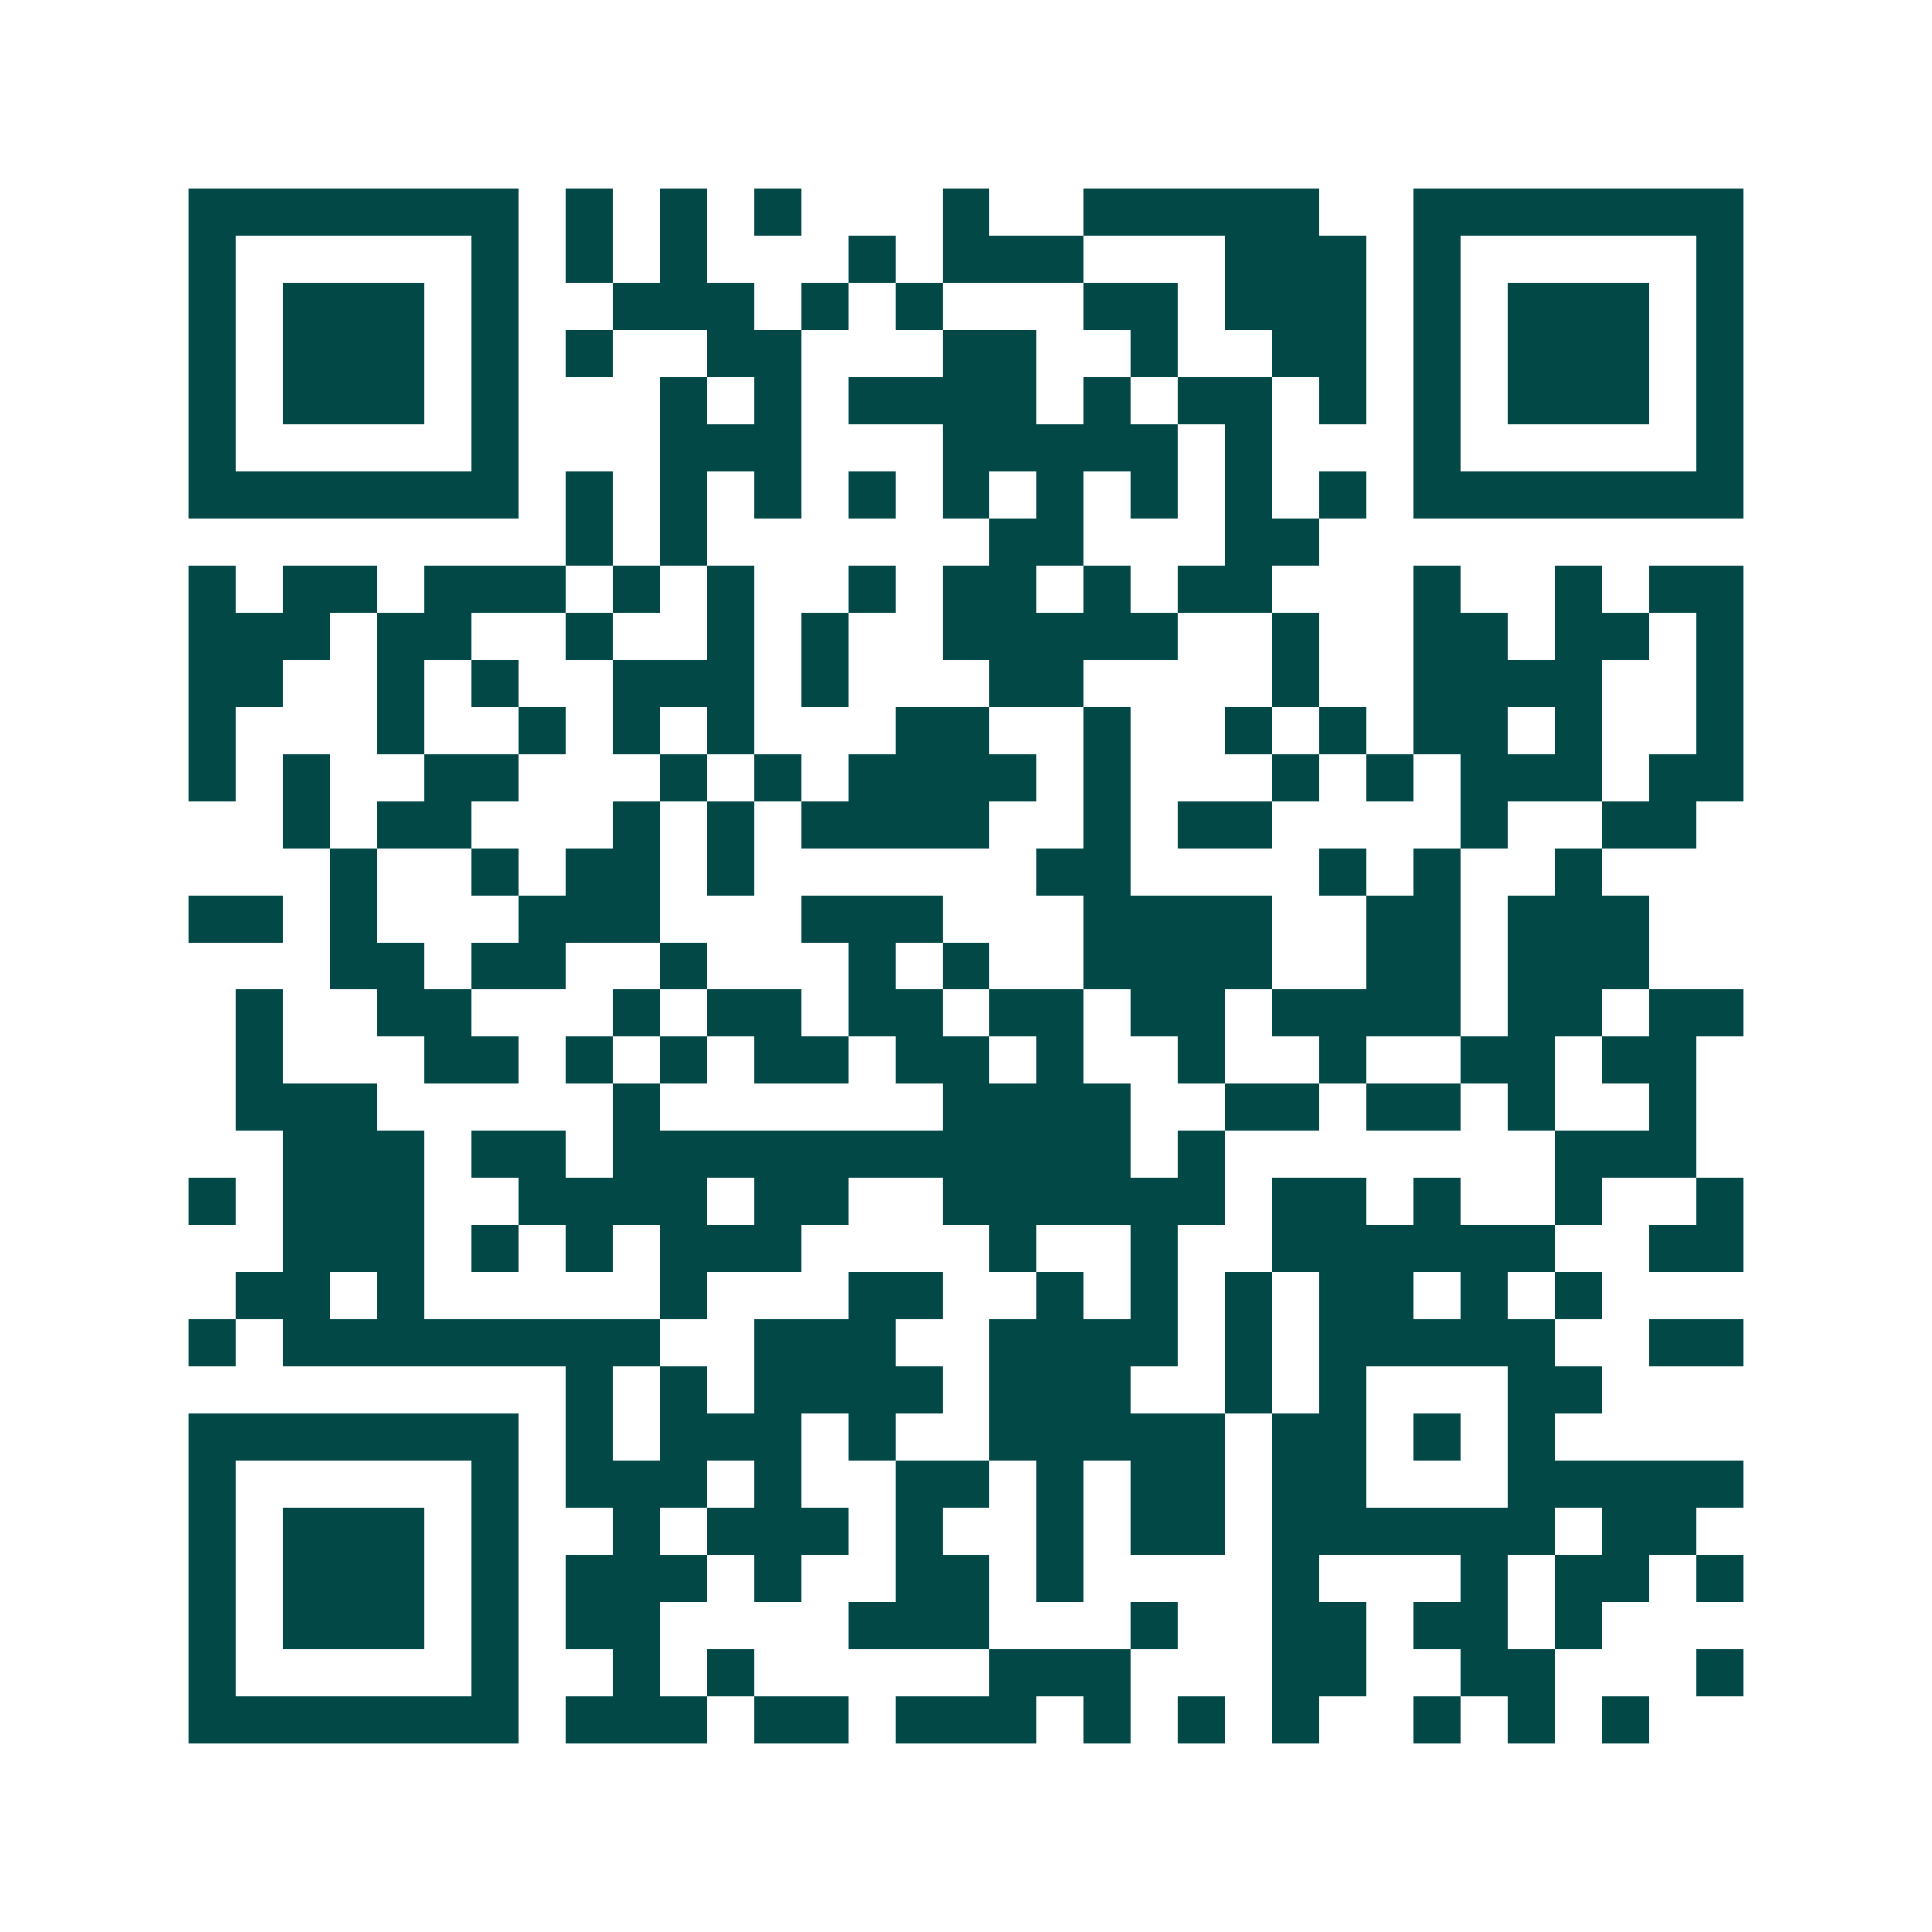 <svg xmlns="http://www.w3.org/2000/svg" width="200" height="200" viewBox="0 0 41 41" shape-rendering="crispEdges"><path fill="#ffffff" d="M0 0h41v41H0z"/><path stroke="#014847" d="M4 4.5h7m1 0h1m1 0h1m1 0h1m3 0h1m2 0h5m2 0h7M4 5.5h1m5 0h1m1 0h1m1 0h1m3 0h1m1 0h3m3 0h3m1 0h1m5 0h1M4 6.5h1m1 0h3m1 0h1m2 0h3m1 0h1m1 0h1m3 0h2m1 0h3m1 0h1m1 0h3m1 0h1M4 7.5h1m1 0h3m1 0h1m1 0h1m2 0h2m3 0h2m2 0h1m2 0h2m1 0h1m1 0h3m1 0h1M4 8.5h1m1 0h3m1 0h1m3 0h1m1 0h1m1 0h4m1 0h1m1 0h2m1 0h1m1 0h1m1 0h3m1 0h1M4 9.5h1m5 0h1m3 0h3m3 0h5m1 0h1m3 0h1m5 0h1M4 10.5h7m1 0h1m1 0h1m1 0h1m1 0h1m1 0h1m1 0h1m1 0h1m1 0h1m1 0h1m1 0h7M12 11.5h1m1 0h1m6 0h2m3 0h2M4 12.5h1m1 0h2m1 0h3m1 0h1m1 0h1m2 0h1m1 0h2m1 0h1m1 0h2m3 0h1m2 0h1m1 0h2M4 13.5h3m1 0h2m2 0h1m2 0h1m1 0h1m2 0h5m2 0h1m2 0h2m1 0h2m1 0h1M4 14.5h2m2 0h1m1 0h1m2 0h3m1 0h1m3 0h2m4 0h1m2 0h4m2 0h1M4 15.5h1m3 0h1m2 0h1m1 0h1m1 0h1m3 0h2m2 0h1m2 0h1m1 0h1m1 0h2m1 0h1m2 0h1M4 16.5h1m1 0h1m2 0h2m3 0h1m1 0h1m1 0h4m1 0h1m3 0h1m1 0h1m1 0h3m1 0h2M6 17.5h1m1 0h2m3 0h1m1 0h1m1 0h4m2 0h1m1 0h2m4 0h1m2 0h2M7 18.5h1m2 0h1m1 0h2m1 0h1m6 0h2m4 0h1m1 0h1m2 0h1M4 19.5h2m1 0h1m3 0h3m3 0h3m3 0h4m2 0h2m1 0h3M7 20.5h2m1 0h2m2 0h1m3 0h1m1 0h1m2 0h4m2 0h2m1 0h3M5 21.5h1m2 0h2m3 0h1m1 0h2m1 0h2m1 0h2m1 0h2m1 0h4m1 0h2m1 0h2M5 22.5h1m3 0h2m1 0h1m1 0h1m1 0h2m1 0h2m1 0h1m2 0h1m2 0h1m2 0h2m1 0h2M5 23.5h3m5 0h1m6 0h4m2 0h2m1 0h2m1 0h1m2 0h1M6 24.5h3m1 0h2m1 0h11m1 0h1m7 0h3M4 25.5h1m1 0h3m2 0h4m1 0h2m2 0h6m1 0h2m1 0h1m2 0h1m2 0h1M6 26.5h3m1 0h1m1 0h1m1 0h3m4 0h1m2 0h1m2 0h6m2 0h2M5 27.5h2m1 0h1m5 0h1m3 0h2m2 0h1m1 0h1m1 0h1m1 0h2m1 0h1m1 0h1M4 28.5h1m1 0h8m2 0h3m2 0h4m1 0h1m1 0h5m2 0h2M12 29.5h1m1 0h1m1 0h4m1 0h3m2 0h1m1 0h1m3 0h2M4 30.5h7m1 0h1m1 0h3m1 0h1m2 0h5m1 0h2m1 0h1m1 0h1M4 31.5h1m5 0h1m1 0h3m1 0h1m2 0h2m1 0h1m1 0h2m1 0h2m3 0h5M4 32.5h1m1 0h3m1 0h1m2 0h1m1 0h3m1 0h1m2 0h1m1 0h2m1 0h6m1 0h2M4 33.5h1m1 0h3m1 0h1m1 0h3m1 0h1m2 0h2m1 0h1m4 0h1m3 0h1m1 0h2m1 0h1M4 34.5h1m1 0h3m1 0h1m1 0h2m4 0h3m3 0h1m2 0h2m1 0h2m1 0h1M4 35.5h1m5 0h1m2 0h1m1 0h1m5 0h3m3 0h2m2 0h2m3 0h1M4 36.5h7m1 0h3m1 0h2m1 0h3m1 0h1m1 0h1m1 0h1m2 0h1m1 0h1m1 0h1"/></svg>
